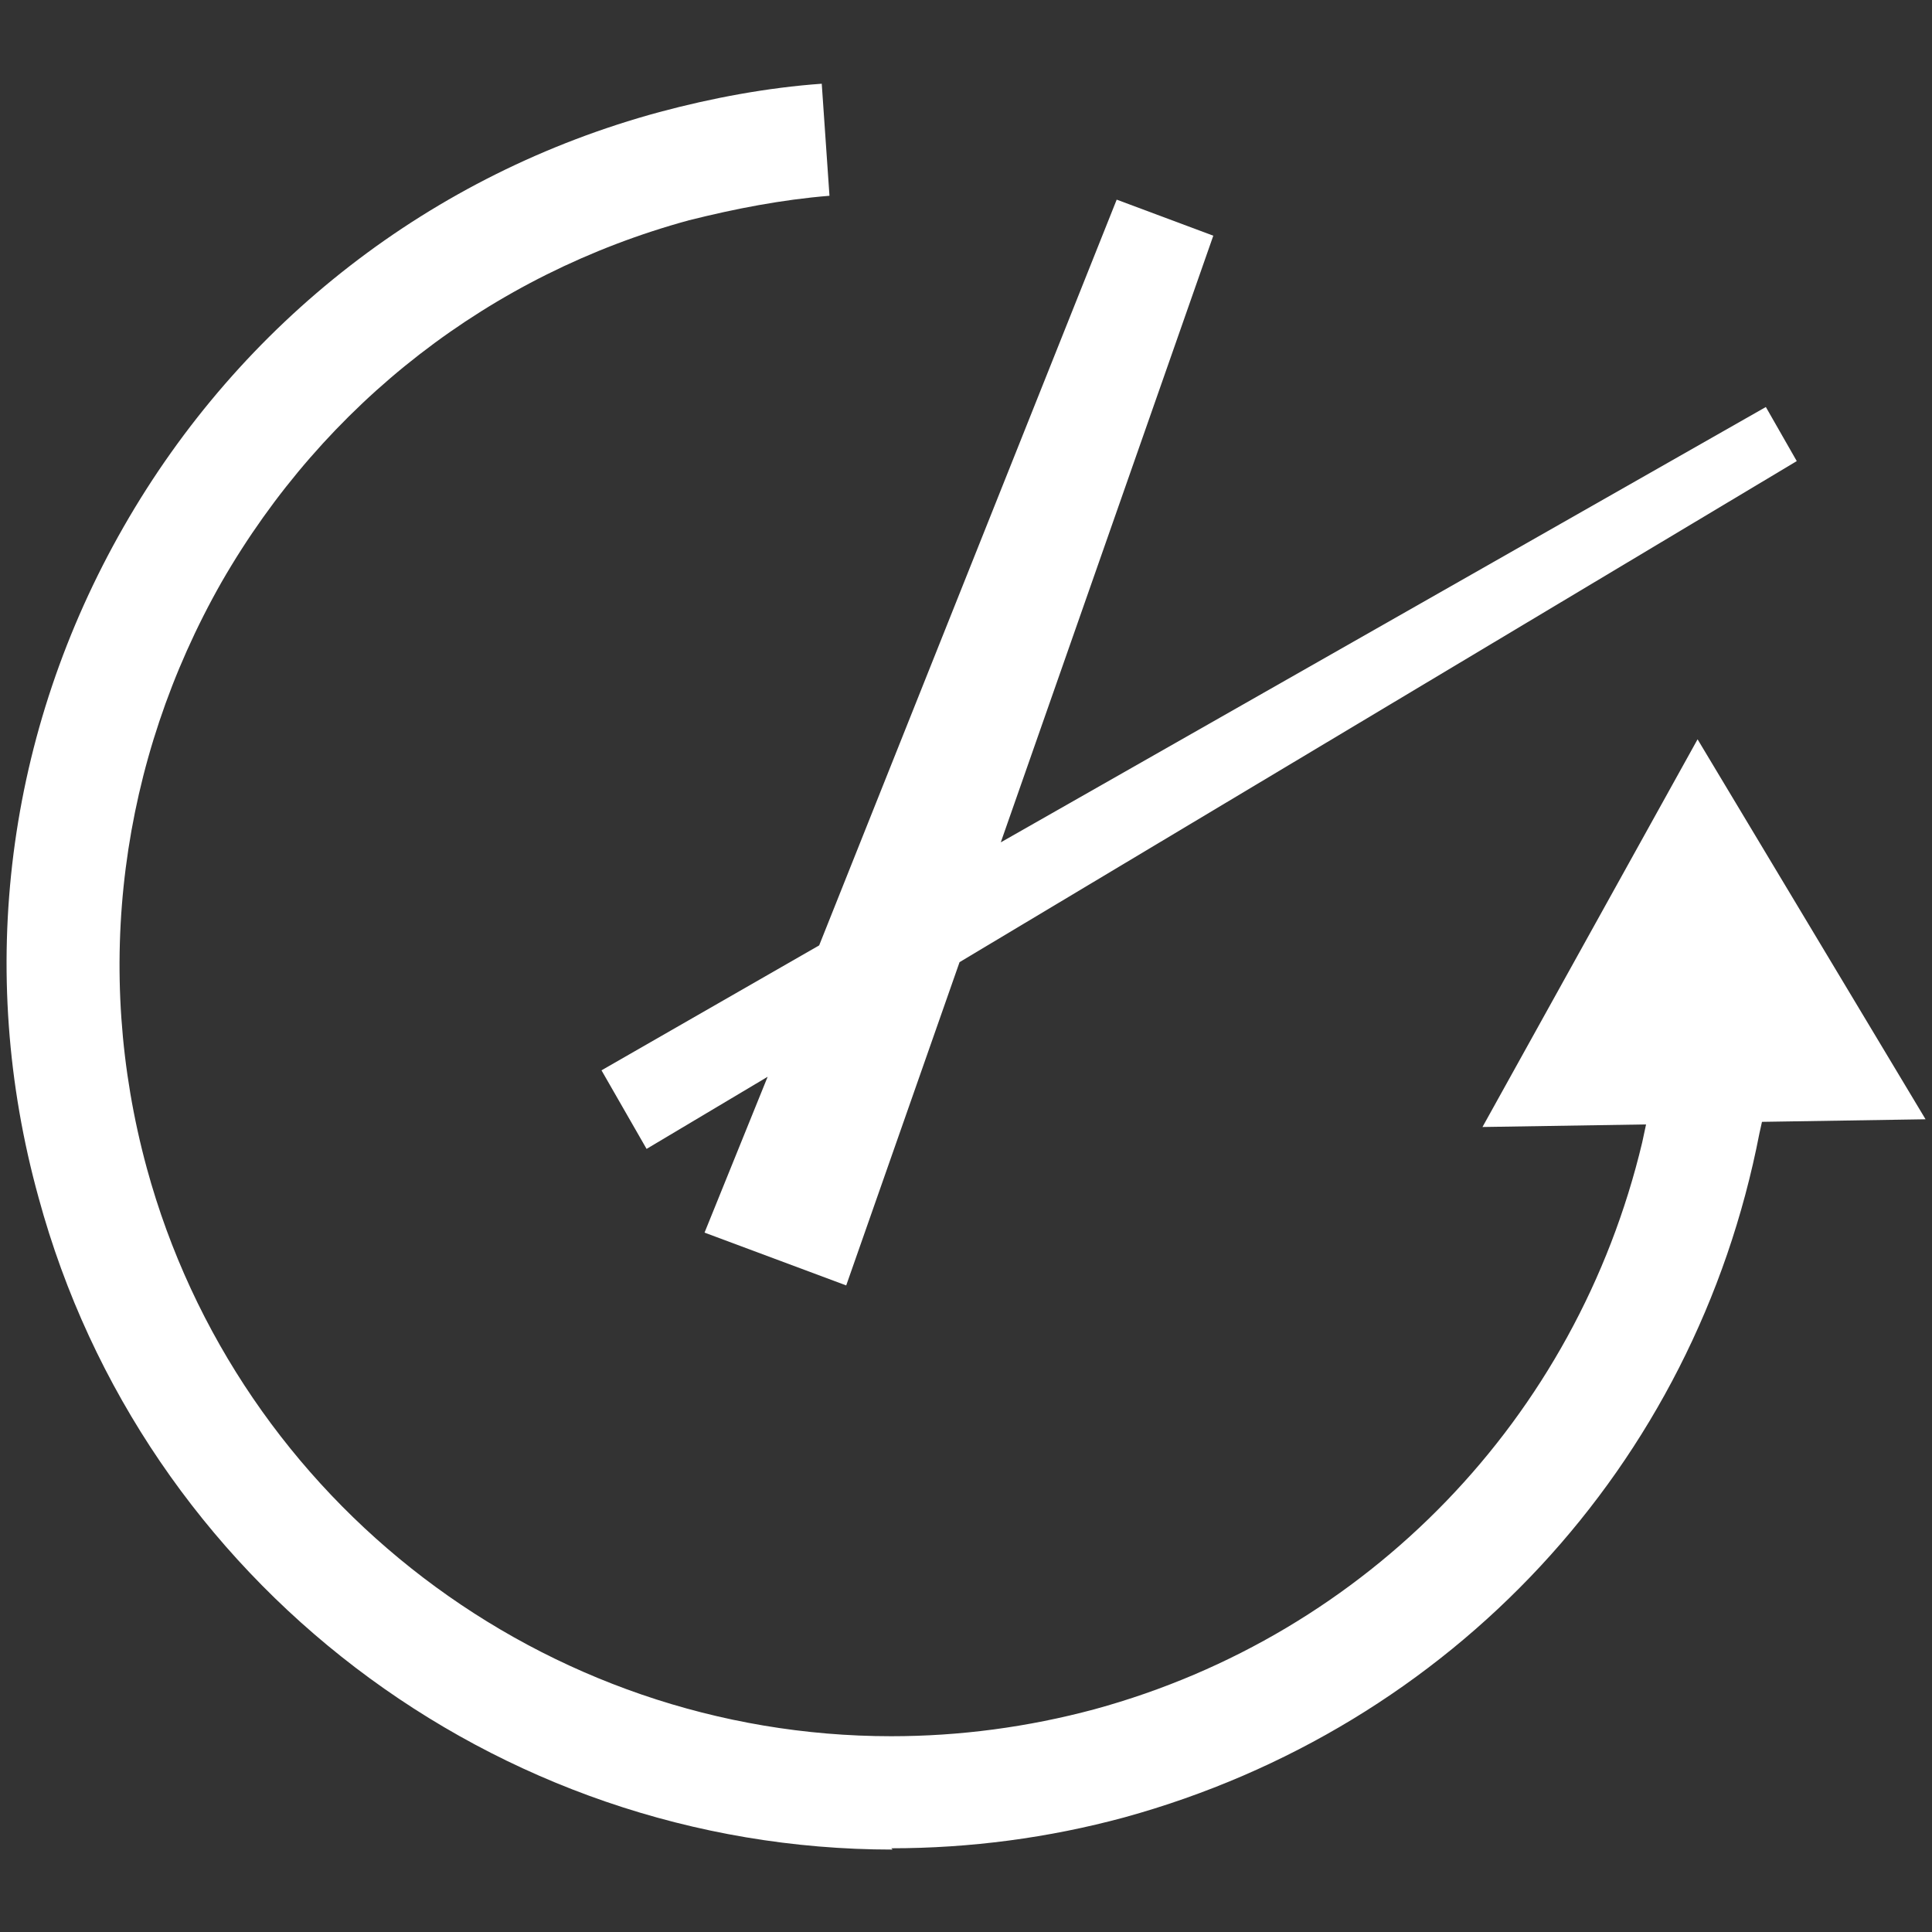 <?xml version="1.0" encoding="UTF-8"?>
<svg id="Layer_1" data-name="Layer 1" xmlns="http://www.w3.org/2000/svg" version="1.1" viewBox="0 0 150 150">
  <rect x="0" y="0" width="150" height="150" fill="#333333" stroke="none"/>
  <defs>
    <style>
      .cls-1 {
        fill: #fff;
        stroke-width: 0px;
      }
    </style>
  </defs>
  <polygon class="cls-1" points="46.7 83.1 50.2 89.2 59.6 83.6 54.7 95.7 65.7 99.8 74.5 74.7 139.5 35.8 137.1 31.6 77.7 65.4 94.2 18.3 86.7 15.5 63.6 73.4 46.7 83.1"/>
  <path class="cls-1" d="M69.3,143.6c-30.9,0-58.2-20.8-66.3-50.6C-1.9,75.3.5,56.8,9.6,40.9c9.1-15.9,23.9-27.4,41.6-32.2,4.1-1.1,8.4-1.9,12.6-2.2l.6,8.7c-3.7.3-7.3,1-10.9,1.9-15.4,4.2-28.3,14.2-36.3,28.1-7.9,13.9-10,30.1-5.8,45.5,7.1,26,30.9,44.1,57.8,44.1,5.3,0,10.6-.7,15.8-2.1,21.2-5.8,37.4-22.6,42.5-44l.3-1.4-12.7.2,16.7-30.1,17.7,29.5-12.7.2-.2.9c-5,25.8-23.9,46.1-49.3,53.1-5.9,1.6-12,2.4-18.1,2.4"/>
</svg>